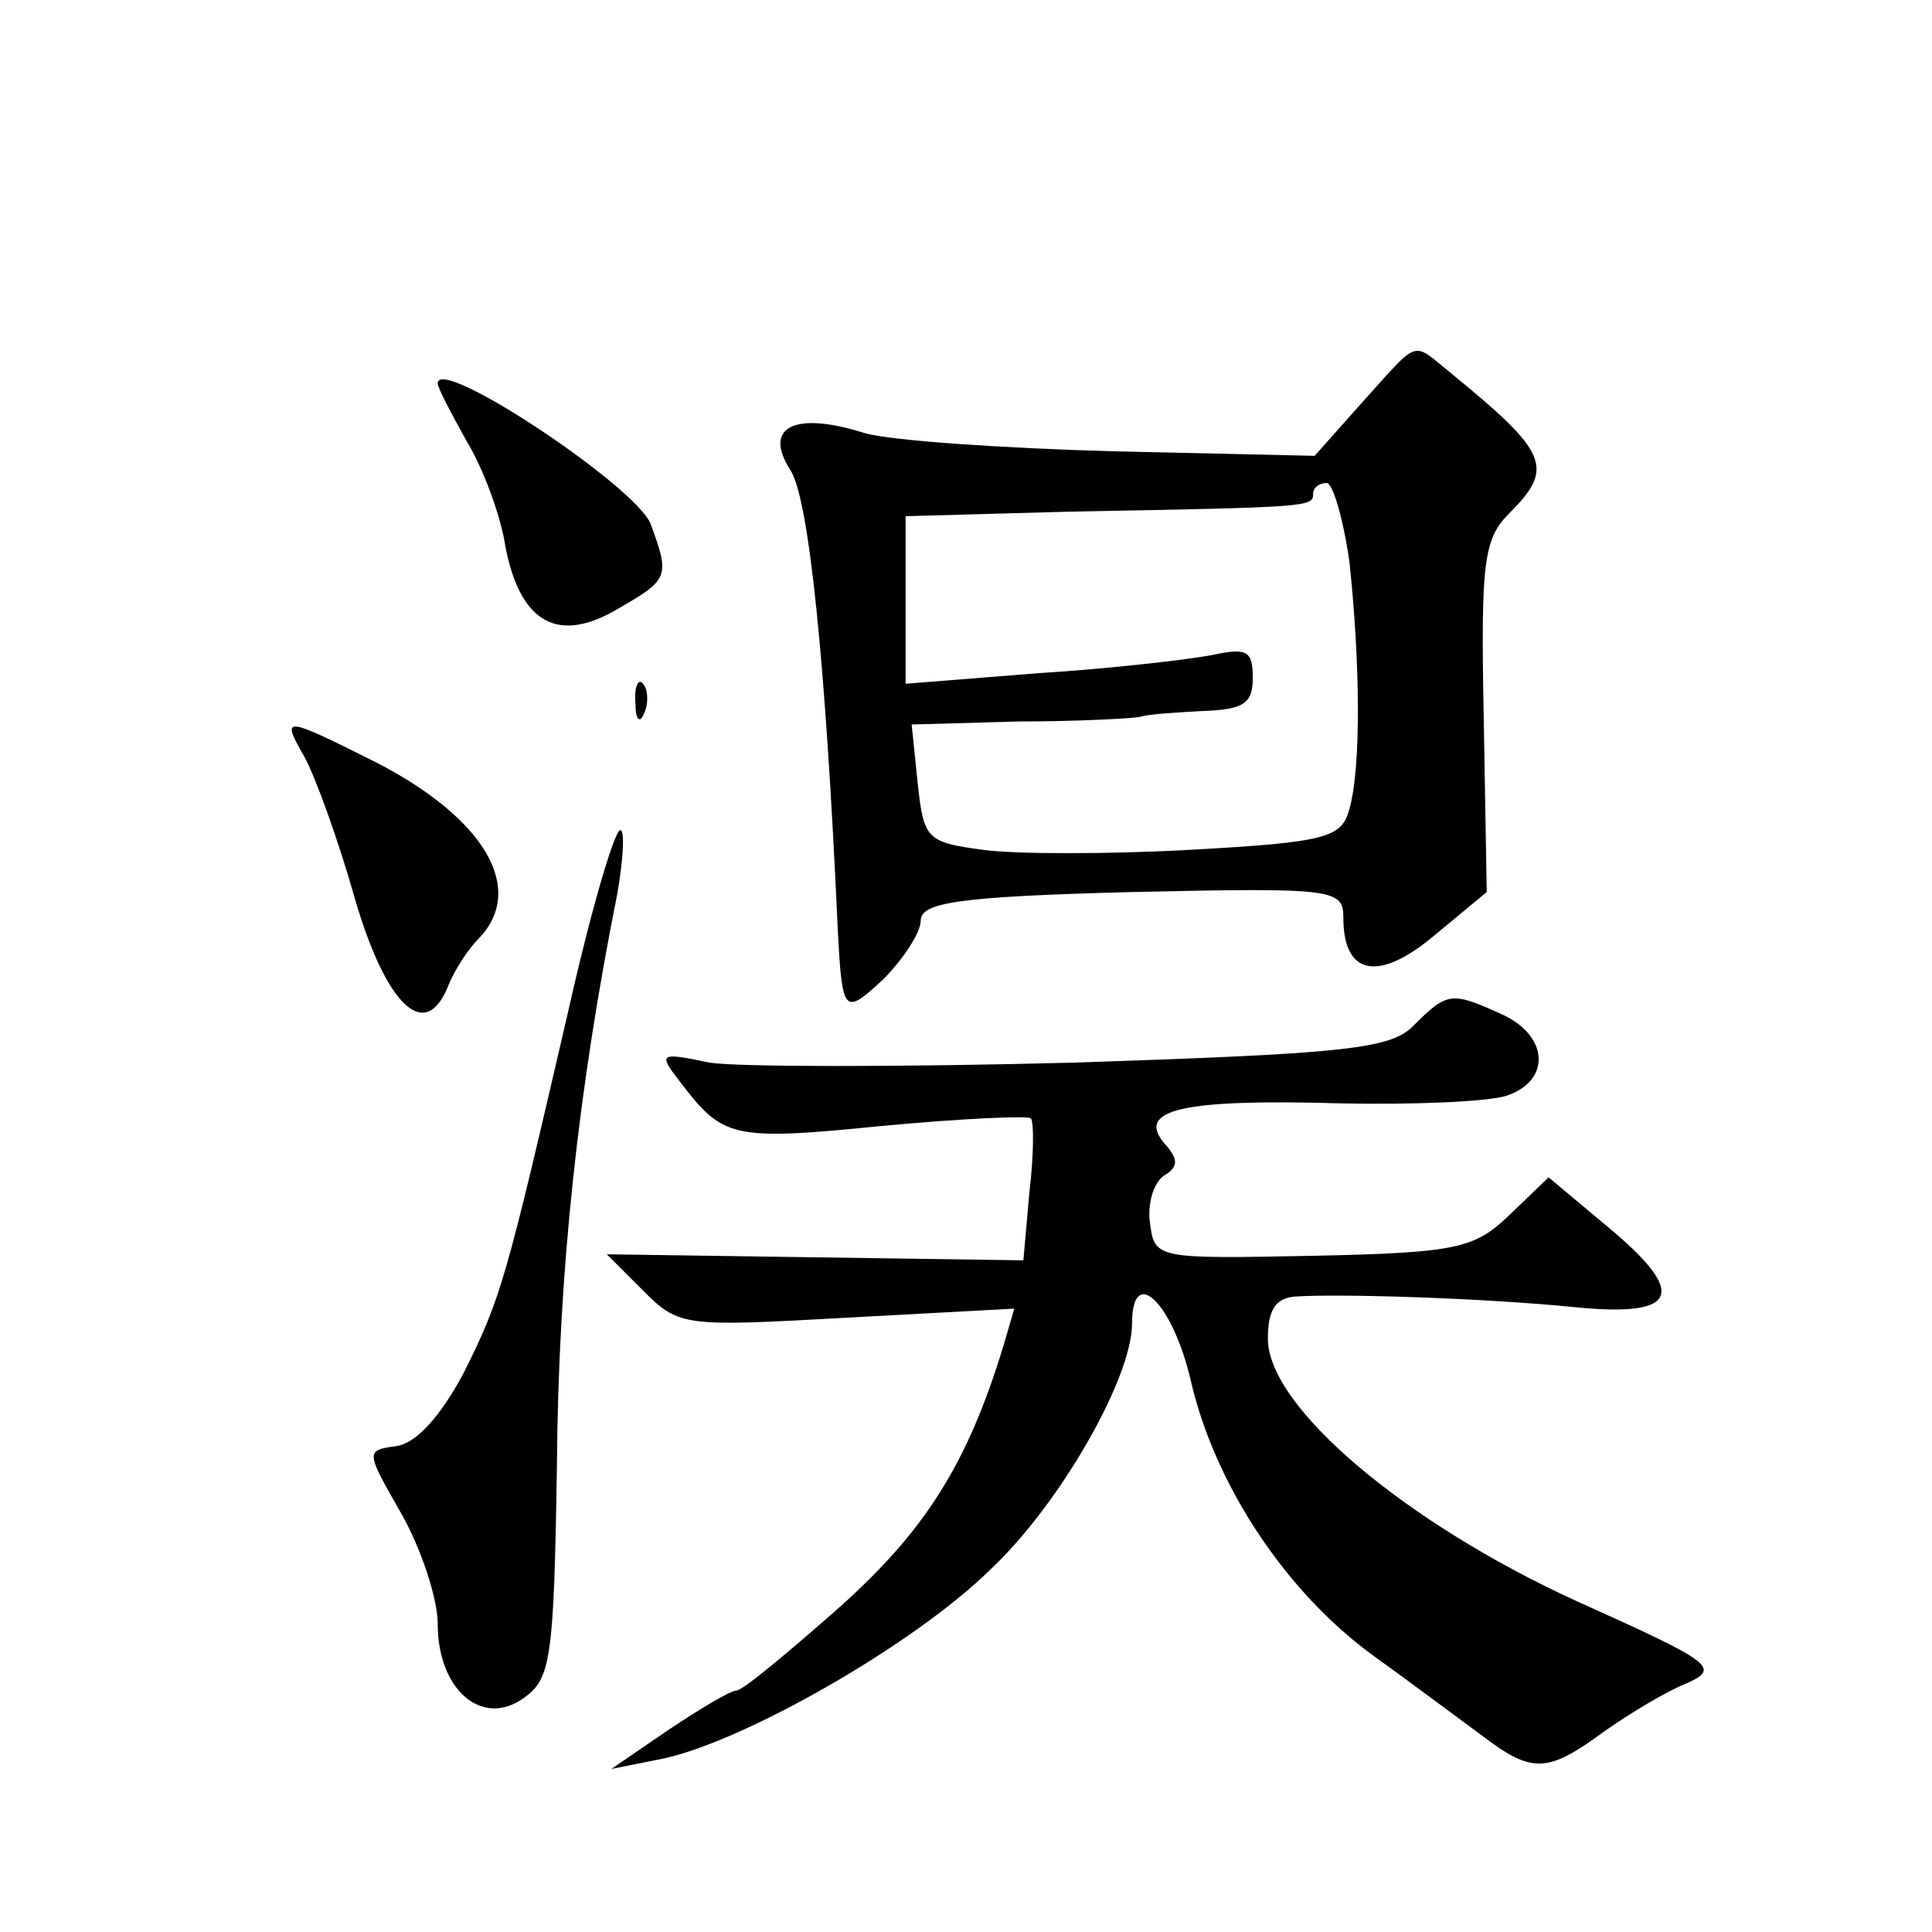 <?xml version="1.0" standalone="no"?>
<!DOCTYPE svg PUBLIC "-//W3C//DTD SVG 20010904//EN"
 "http://www.w3.org/TR/2001/REC-SVG-20010904/DTD/svg10.dtd">
<svg version="1.0" xmlns="http://www.w3.org/2000/svg"
 width="128pt" height="128pt" viewBox="0 0 128 128"
 preserveAspectRatio="xMidYMid meet">
<g transform="translate(0,128) scale(0.1,-0.1)"
fill="#0" stroke="none">
<path d="M903 1014 l-32 -36 -133 3 c-73 2 -147 7 -165 12 -47 15 -68 4 -49 -25
12 -20 23 -126 31 -303 3 -57 4 -58 30 -34 13 13 25 31 25 39 0 12 24 16 140 19
134 3 140 2 140 -17 0 -38 23 -43 60 -12 l35 29 -2 116 c-2 103 0 118 17 135 30
30 26 40 -39 93 -26 21 -20 23 -58 -19z m-9 -106 c7 -65 8 -136 0 -164 -5 -19 -15
-22 -105 -27 -54 -3 -117 -3 -138 0 -37 5 -39 7 -43 44 l-4 39 71 2 c38 0 75 2
80 3 6 2 25 3 43 4 26 1 32 5 32 22 0 18 -4 20 -27 15 -16 -3 -67 -9 -115 -12 l-88
-7 0 56 0 55 108 3 c160 3 162 3 162 12 0 4 4 7 9 7 4 0 11 -24 15 -52z M290 1026
c0 -3 9 -20 19 -38 11 -18 23 -50 26 -71 10 -50 35 -64 75 -40 33 19 34 21 21 56
-10 25 -141 112 -141 93z M421 814 c0 -11 3 -14 6 -6 3 7 2 16 -1 19 -3 4 -6 -2
-5 -13z M202 778 c7 -13 22 -54 33 -93 21 -72 47 -96 62 -58 4 10 13 24 20 31 32
33 4 80 -68 117 -62 31 -63 31 -47 3z M376 608 c-41 -177 -44 -188 -69 -238 -15
-28 -31 -46 -44 -48 -21 -3 -21 -3 3 -45 13 -23 24 -56 24 -73 0 -43 29 -69 57
-49 18 13 20 25 22 156 1 127 14 247 40 377 4 23 5 42 2 42 -4 0 -20 -55 -35 -122z
M937 601 c-15 -16 -44 -19 -225 -25 -114 -3 -223 -3 -242 0 -33 7 -34 6 -20 -12
29 -38 34 -40 134 -30 53 5 98 7 99 5 2 -2 2 -24 -1 -49 l-4 -45 -138 2 -138 2
24 -24 c24 -24 27 -24 135 -18 l111 6 -7 -24 c-24 -79 -52 -123 -109 -174 -34 -30
-64 -55 -68 -55 -4 0 -24 -12 -45 -26 l-38 -26 35 7 c54 12 165 75 216 125 46 43
94 127 94 163 0 40 27 14 39 -38 16 -69 63 -140 121 -182 25 -18 57 -42 72 -53
33 -25 43 -25 81 3 17 12 42 27 55 32 22 10 16 14 -73 54 -114 52 -205 129 -205
174 0 19 5 27 18 28 30 2 125 -1 185 -7 70 -7 76 9 20 55 l-37 31 -26 -25 c-23
-22 -34 -25 -130 -27 -103 -2 -105 -2 -108 21 -2 13 2 27 9 32 10 6 10 11 0 22
-18 22 13 29 117 26 48 -1 97 1 110 5 30 10 28 40 -3 54 -33 15 -36 15 -58 -7z"/>
</g>
</svg>
